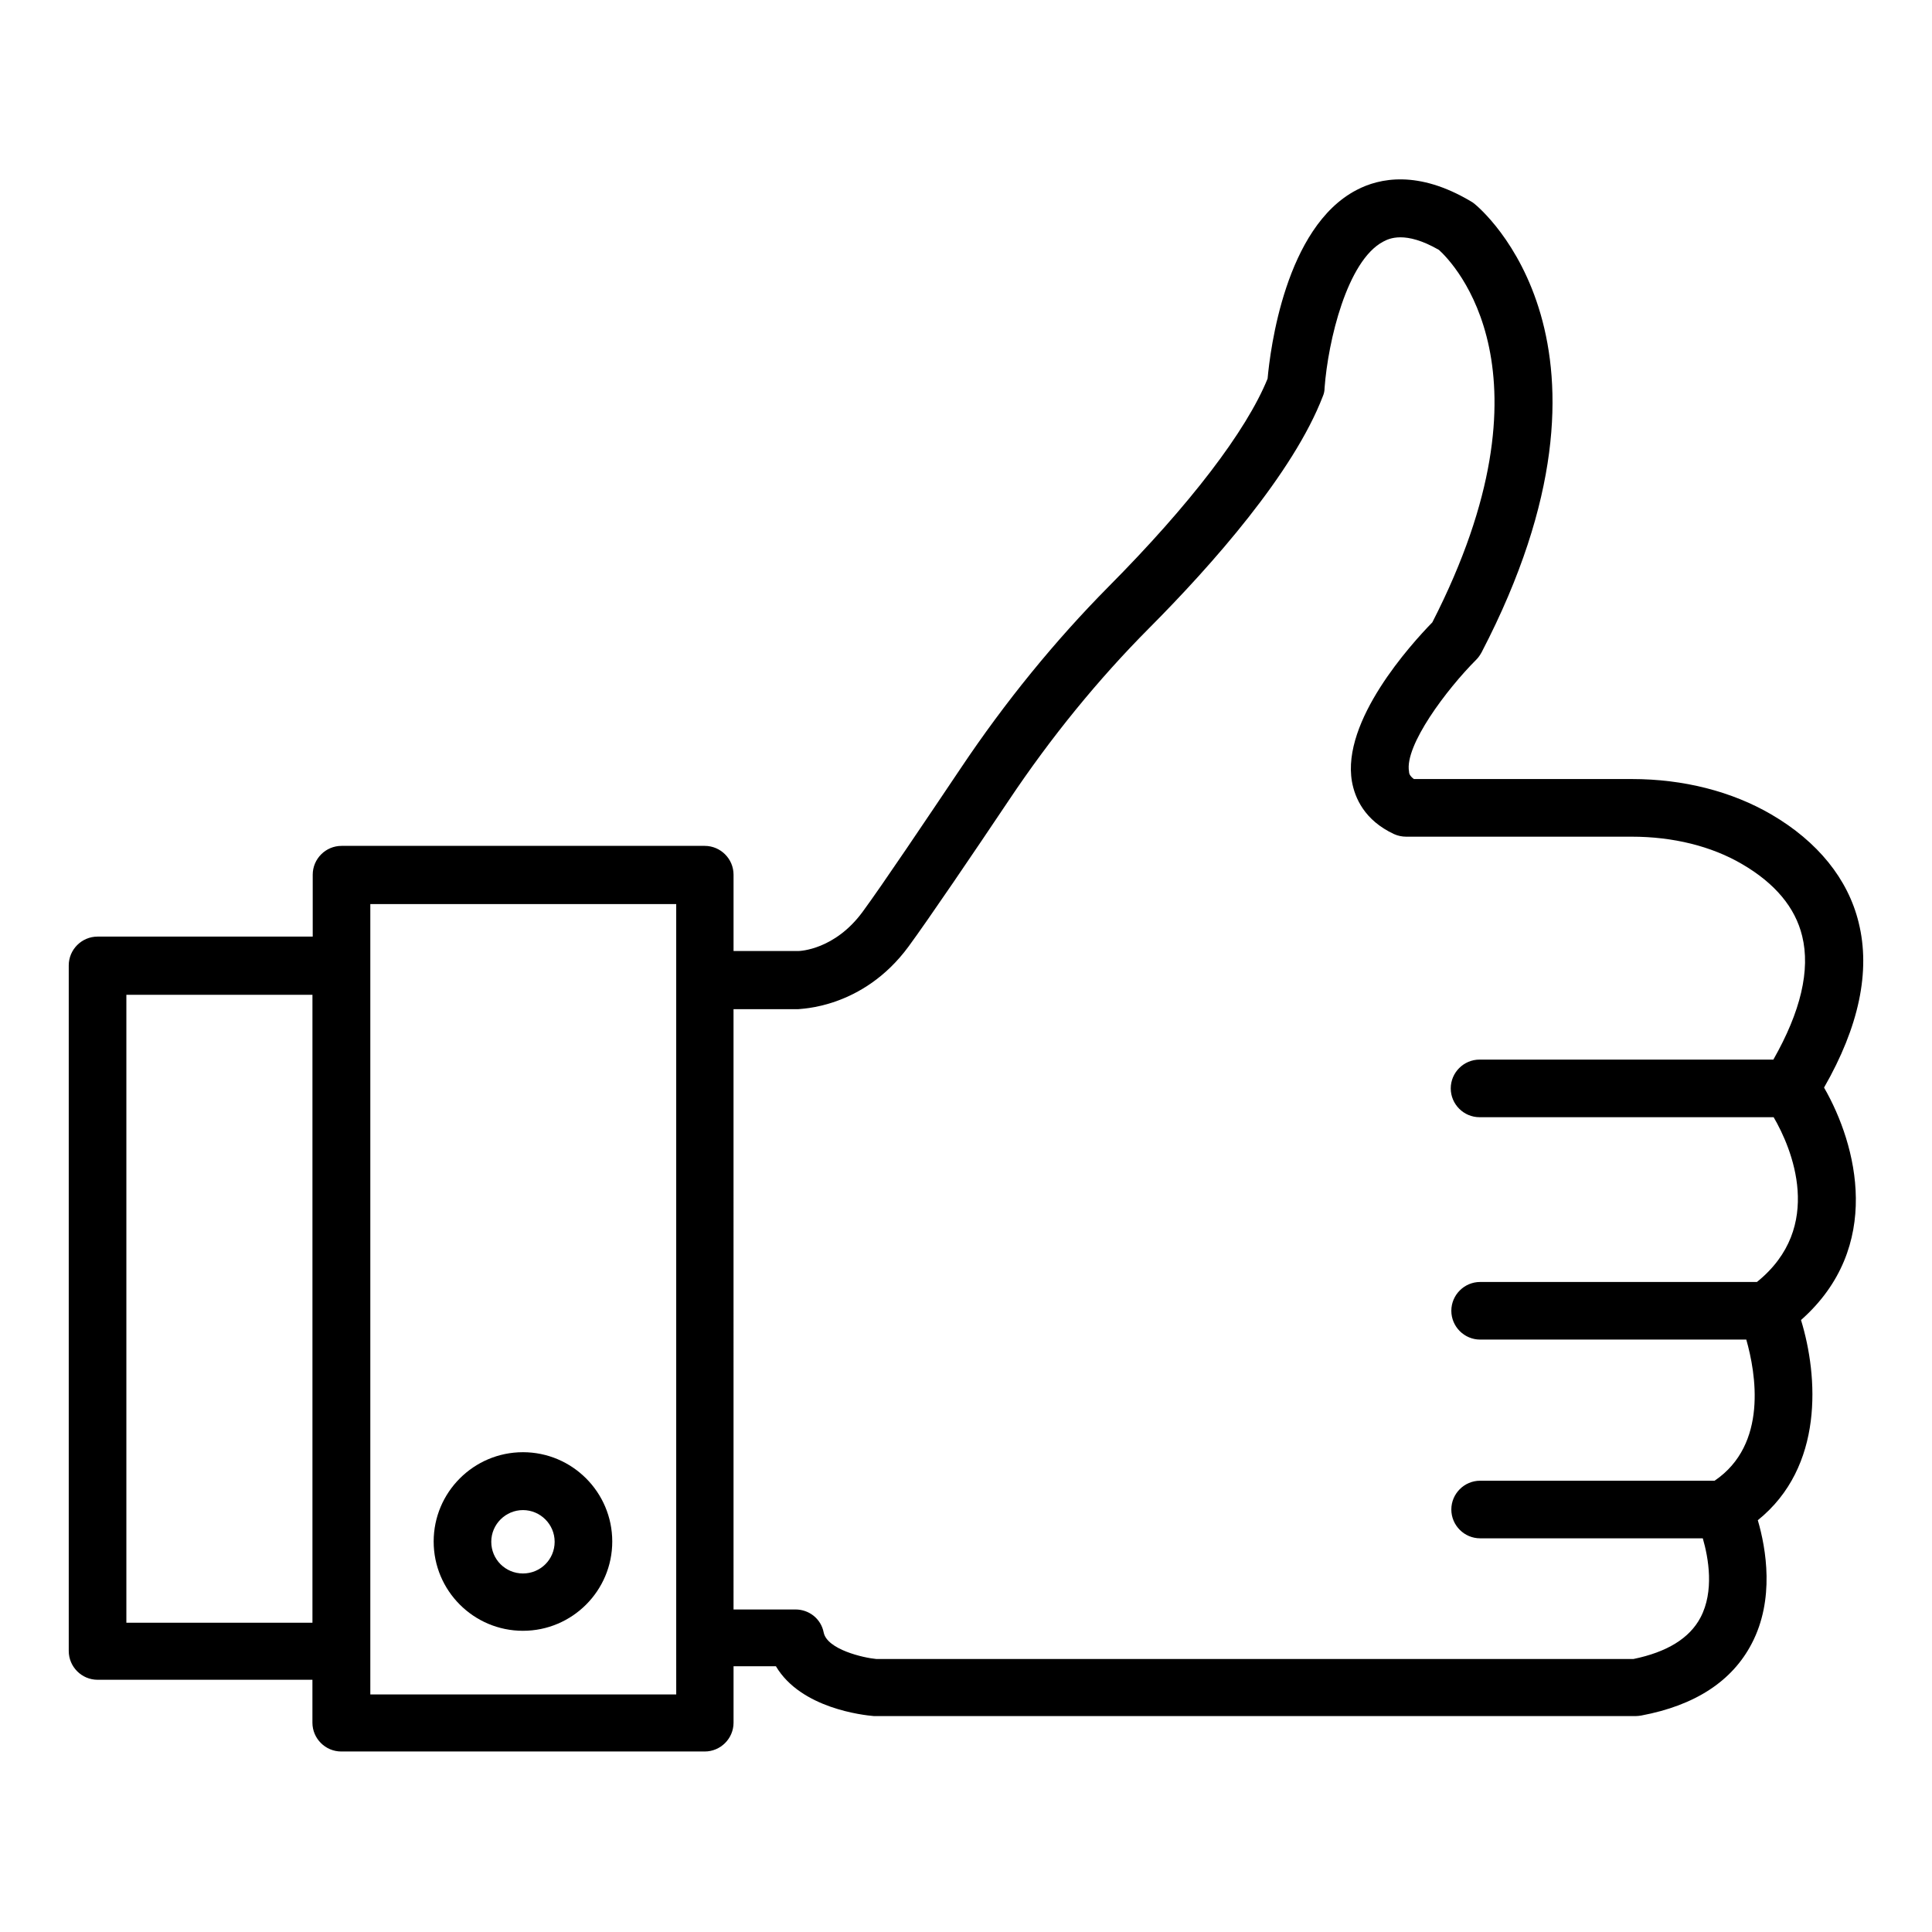 <?xml version="1.0" encoding="UTF-8"?>
<!-- Uploaded to: ICON Repo, www.iconrepo.com, Generator: ICON Repo Mixer Tools -->
<svg fill="#000000" width="800px" height="800px" version="1.1" viewBox="144 144 512 512" xmlns="http://www.w3.org/2000/svg">
 <g>
  <path d="m636.56 388.47c-2.824-11.527-10.84-21.449-23.129-28.625-10.457-6.106-23.281-9.391-36.945-9.391h-57.785c-1.145-0.84-1.297-1.527-1.297-1.984-1.223-6.871 9.922-21.754 17.863-29.695 0.535-0.535 0.992-1.223 1.375-1.91 42.52-81.754-0.152-117.48-1.984-118.93-0.305-0.23-0.609-0.457-0.918-0.609-13.895-8.246-24.121-6.184-30.23-2.977-18.93 9.848-22.902 42.441-23.586 50-5.648 13.895-20.609 33.434-42.215 55.191-14.121 14.273-27.328 30.457-39.082 48.016-9.082 13.512-20.914 31.145-26.031 38.09-7.406 10.078-16.641 10.383-17.023 10.383h-17.176v-20.23c0-4.199-3.434-7.633-7.633-7.633h-96.258c-4.199 0-7.633 3.434-7.633 7.633v16.41h-57.023c-4.199 0-7.633 3.434-7.633 7.633v181.68c0 4.199 3.434 7.633 7.633 7.633h56.945v11.375c0 4.199 3.434 7.633 7.633 7.633h96.336c4.199 0 7.633-3.434 7.633-7.633v-14.961h11.223c6.641 11.223 23.281 12.977 25.953 13.207h201.98c0.457 0 0.992-0.078 1.449-0.152 14.199-2.672 24.047-9.082 29.234-19.082 6.106-11.68 3.816-25.113 1.602-32.672 17.559-14.121 16.031-38.09 11.449-53.051 21.832-19.312 14.887-46.336 6.106-61.602 9.246-16.109 12.375-30.844 9.168-43.742zm-459.07 185.57v-166.41h49.312v166.41zm145.64 19.008h-80.992v-209.46h81.066v194.5l0.004 14.957zm286.48-109.31h-73.359c-4.199 0-7.633 3.434-7.633 7.633 0 4.199 3.434 7.633 7.633 7.633h70.535c2.519 8.855 5.801 27.785-8.398 37.402h-62.137c-4.199 0-7.633 3.434-7.633 7.633 0 4.199 3.434 7.633 7.633 7.633h59.008c1.527 5.266 3.055 14.047-0.609 20.992-2.902 5.496-8.855 9.16-17.785 10.992h-200.61c-3.434-0.305-13.055-2.519-13.969-7.023-0.688-3.586-3.816-6.106-7.481-6.106h-16.41l-0.004-159.08h17.098c0.305-0.152 17.098 0 29.312-16.641 5.266-7.176 17.328-24.961 26.488-38.625 11.223-16.793 23.738-32.137 37.25-45.723 16.719-16.793 38.242-41.145 46.031-61.449 0.305-0.688 0.457-1.449 0.457-2.215 0.918-12.367 5.953-33.738 15.574-38.777 1.449-0.762 5.727-2.977 14.734 2.215 3.894 3.512 32.137 32.52-1.754 98.699-5.648 5.801-24.121 26.105-21.297 42.215 0.762 4.273 3.281 10.23 11.145 13.895 0.992 0.457 2.137 0.688 3.207 0.688h59.77c10.992 0 21.145 2.519 29.234 7.25 8.777 5.113 14.121 11.527 15.953 19.082 2.215 9.008-0.383 20-7.633 32.746h-77.863c-4.199 0-7.633 3.434-7.633 7.633 0 4.199 3.434 7.633 7.633 7.633h77.938c4.734 8.09 13.668 29.082-4.426 43.664z"/>
  <path d="m282.59 528.85c-13.055 0-23.664 10.609-23.664 23.664s10.609 23.664 23.664 23.664 23.664-10.609 23.664-23.664-10.609-23.664-23.664-23.664zm0 32.137c-4.656 0-8.398-3.742-8.398-8.398s3.816-8.398 8.398-8.398 8.398 3.742 8.398 8.398c0 4.66-3.738 8.398-8.398 8.398z"/>
 </g>
</svg>